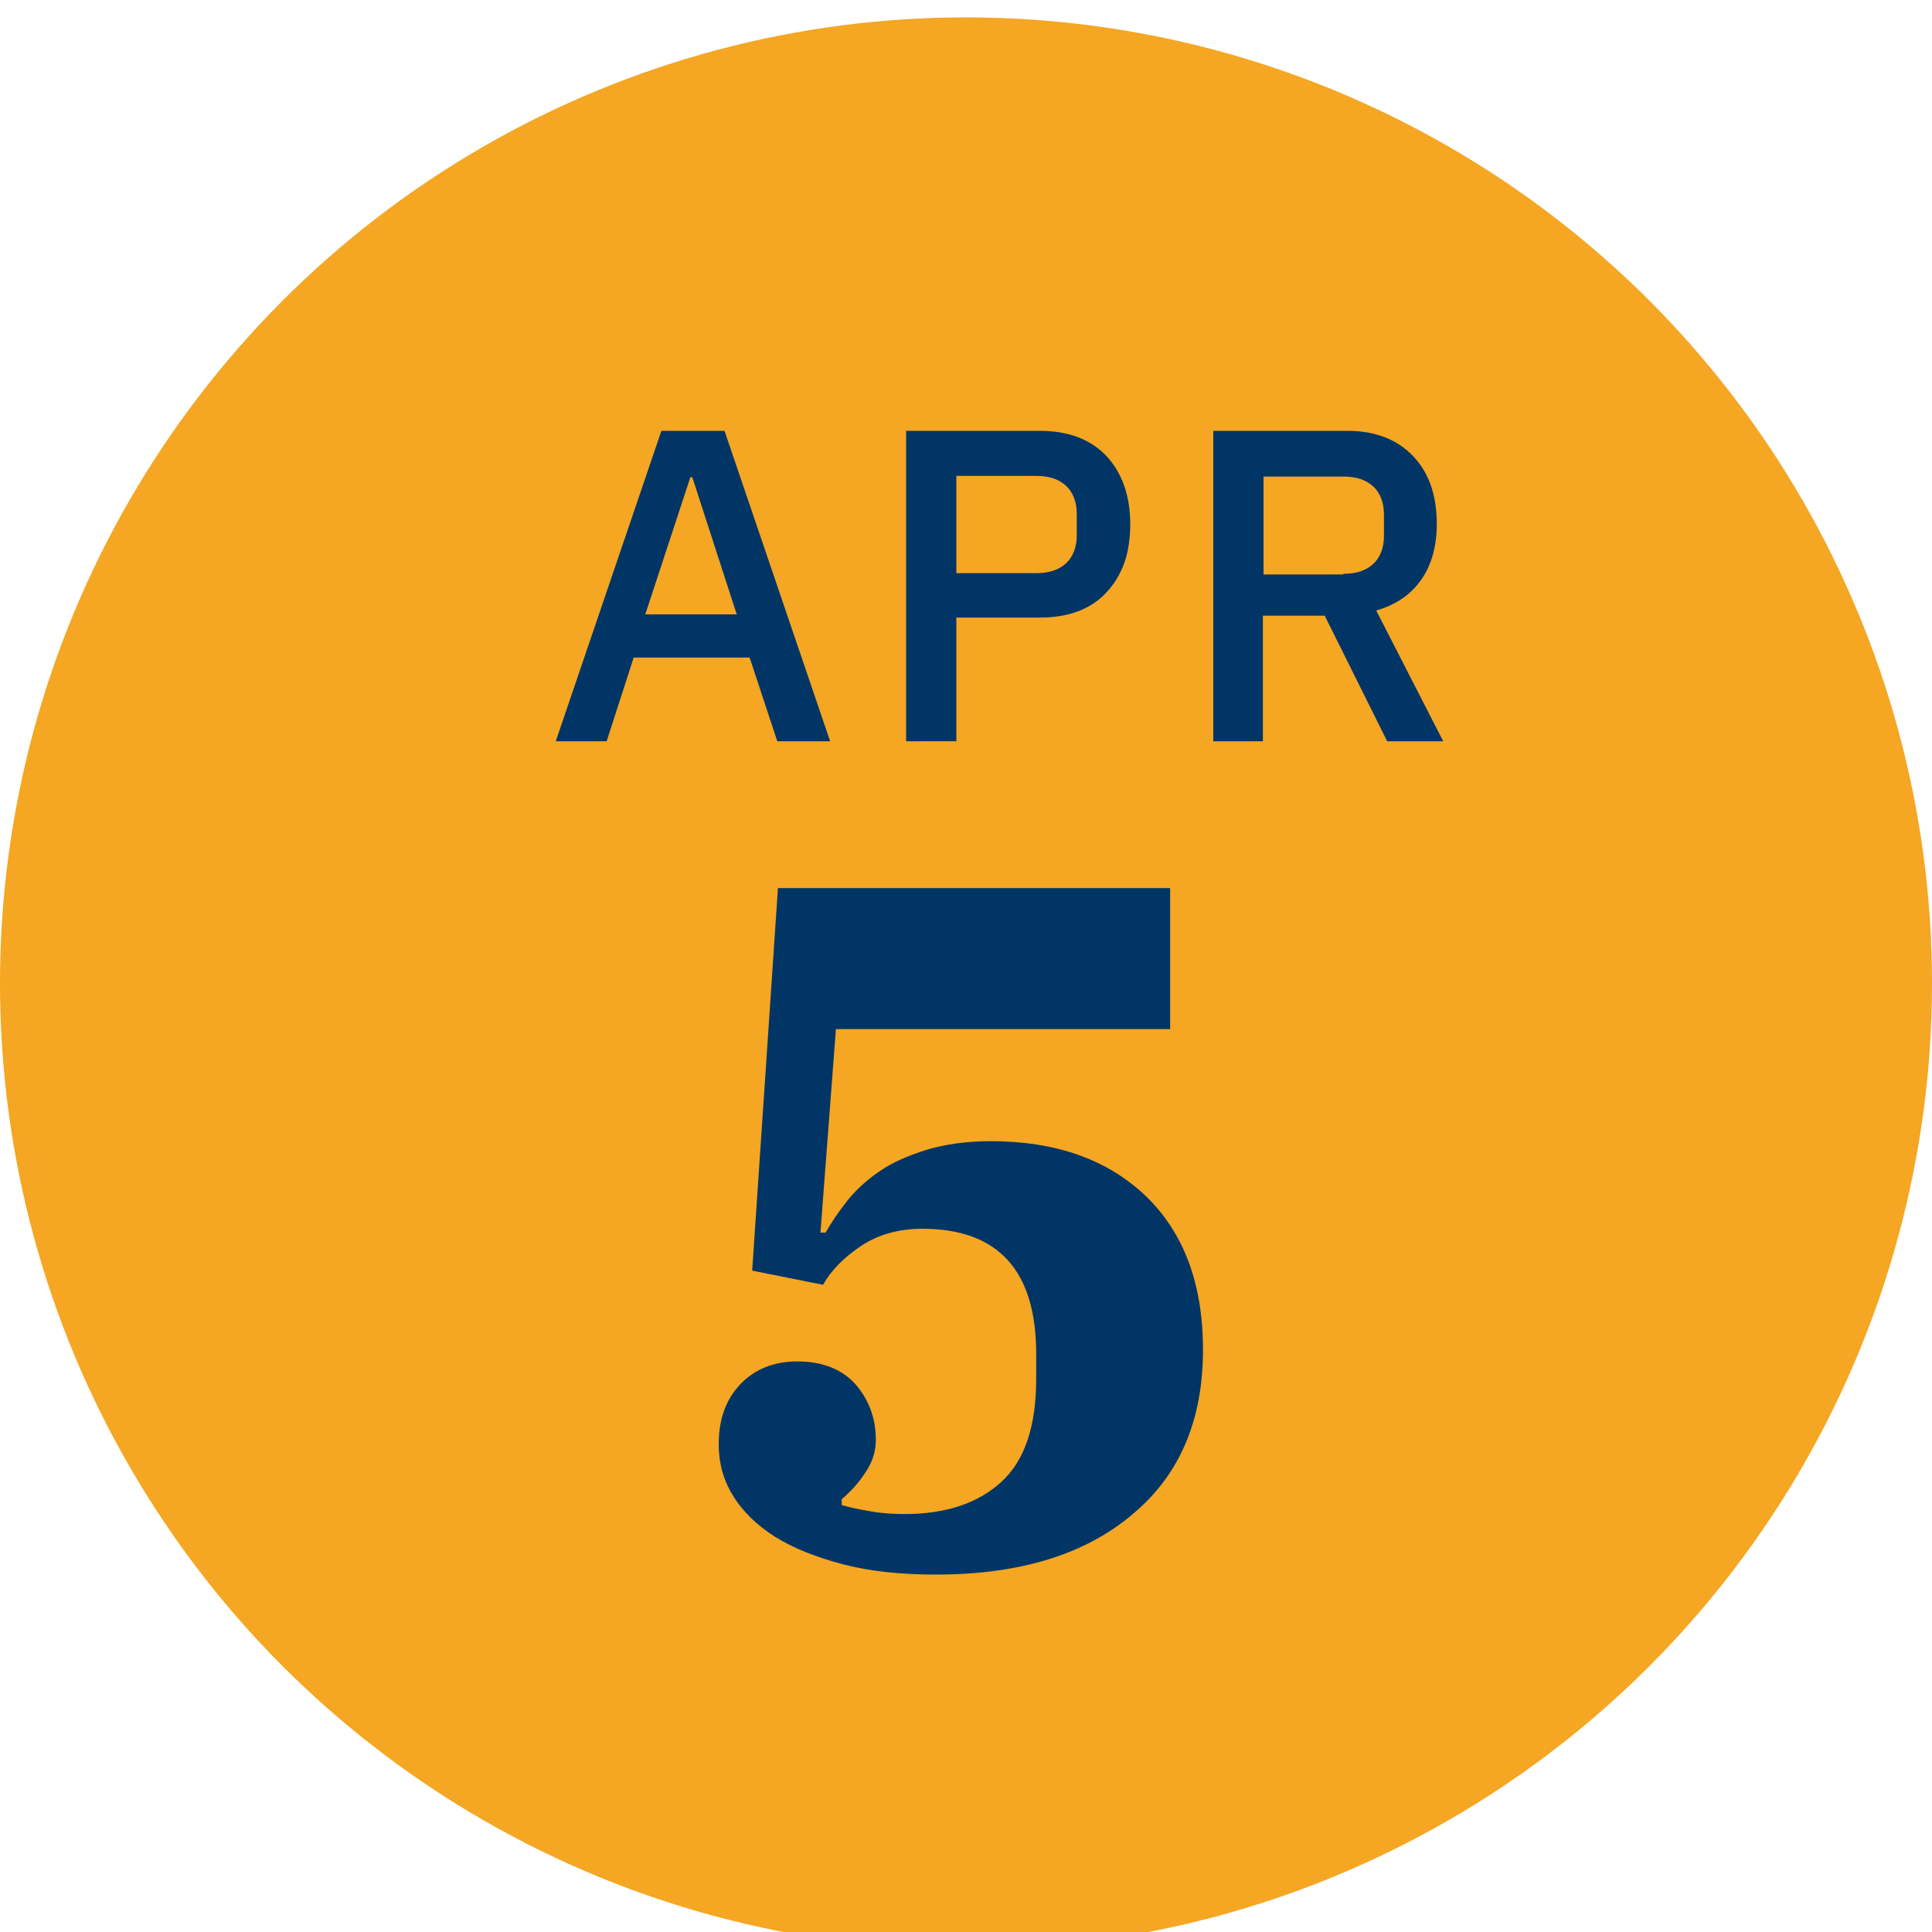 <?xml version="1.0" encoding="UTF-8"?>
<!-- Generator: Adobe Illustrator 28.0.0, SVG Export Plug-In . SVG Version: 6.00 Build 0)  -->
<svg xmlns="http://www.w3.org/2000/svg" xmlns:xlink="http://www.w3.org/1999/xlink" version="1.1" id="Layer_1" x="0px" y="0px" viewBox="0 0 300 300" xml:space="preserve">
<circle id="Ellipse_361_00000141437506091817707460000016372509742138020763_" fill="#F5A623" cx="150" cy="152.7" r="150"></circle>
<g>
	<path fill="#003565" d="M145.3,244.5c-5.4,0-10.2-0.5-14.4-1.6c-4.2-1.1-7.7-2.5-10.6-4.3c-2.8-1.8-5-3.9-6.5-6.4   c-1.5-2.4-2.2-5.1-2.2-7.9c0-3.9,1.1-7,3.4-9.4c2.2-2.3,5.2-3.5,8.8-3.5c3.9,0,6.9,1.2,9,3.5c2.1,2.4,3.2,5.3,3.2,8.7   c0,1.7-0.5,3.4-1.6,5c-1,1.6-2.3,3-3.7,4.2v0.9c1.3,0.4,2.8,0.7,4.6,1c1.7,0.3,3.5,0.4,5.2,0.4c6.4,0,11.4-1.7,15-5   c3.6-3.3,5.4-8.6,5.4-16v-3.9c0-12.9-5.9-19.4-17.7-19.4c-3.6,0-6.8,0.9-9.4,2.6c-2.7,1.8-4.7,3.8-6,6.1l-11-2.2l4-59.4h60.9v21.9   h-51.9l-2.4,31.6h0.8c0.9-1.6,2-3.2,3.4-5c1.4-1.7,3-3.2,5.1-4.6c2-1.4,4.5-2.4,7.3-3.3c2.8-0.8,6-1.3,9.8-1.3   c10.1,0,18.1,2.8,24.1,8.5c5.9,5.7,8.9,13.6,8.9,23.9c0,10.9-3.6,19.4-10.9,25.5C168.5,241.4,158.3,244.5,145.3,244.5z"></path>
</g>
<g>
	<path fill="#003565" d="M120.7,115.1l-4.3-13h-18l-4.2,13h-7.9l16.4-48.2h9.8l16.4,48.2H120.7z M107.5,74.1h-0.3l-7,21.3h14.2   L107.5,74.1z"></path>
	<path fill="#003565" d="M140.7,115.1V66.9h20.7c4.5,0,7.9,1.3,10.4,3.9c2.4,2.6,3.7,6.1,3.7,10.6s-1.2,7.9-3.7,10.6   c-2.4,2.6-5.9,3.9-10.4,3.9h-12.9v19.2H140.7z M148.5,89h12.4c2,0,3.5-0.5,4.6-1.5c1.1-1,1.7-2.5,1.7-4.4v-3.3   c0-1.9-0.6-3.4-1.7-4.4c-1.1-1-2.6-1.5-4.6-1.5h-12.4V89z"></path>
	<path fill="#003565" d="M196.2,115.1h-7.8V66.9h20.8c4.3,0,7.7,1.3,10.2,3.9c2.5,2.6,3.7,6.1,3.7,10.6c0,3.4-0.8,6.3-2.4,8.6   s-3.9,3.9-7,4.8l10.4,20.3h-8.7l-9.7-19.5h-9.6V115.1z M208.6,89.1c2,0,3.5-0.5,4.6-1.5c1.1-1,1.7-2.5,1.7-4.4v-3.3   c0-1.9-0.6-3.4-1.7-4.4c-1.1-1-2.6-1.5-4.6-1.5h-12.4v15.2H208.6z"></path>
</g>
</svg>
